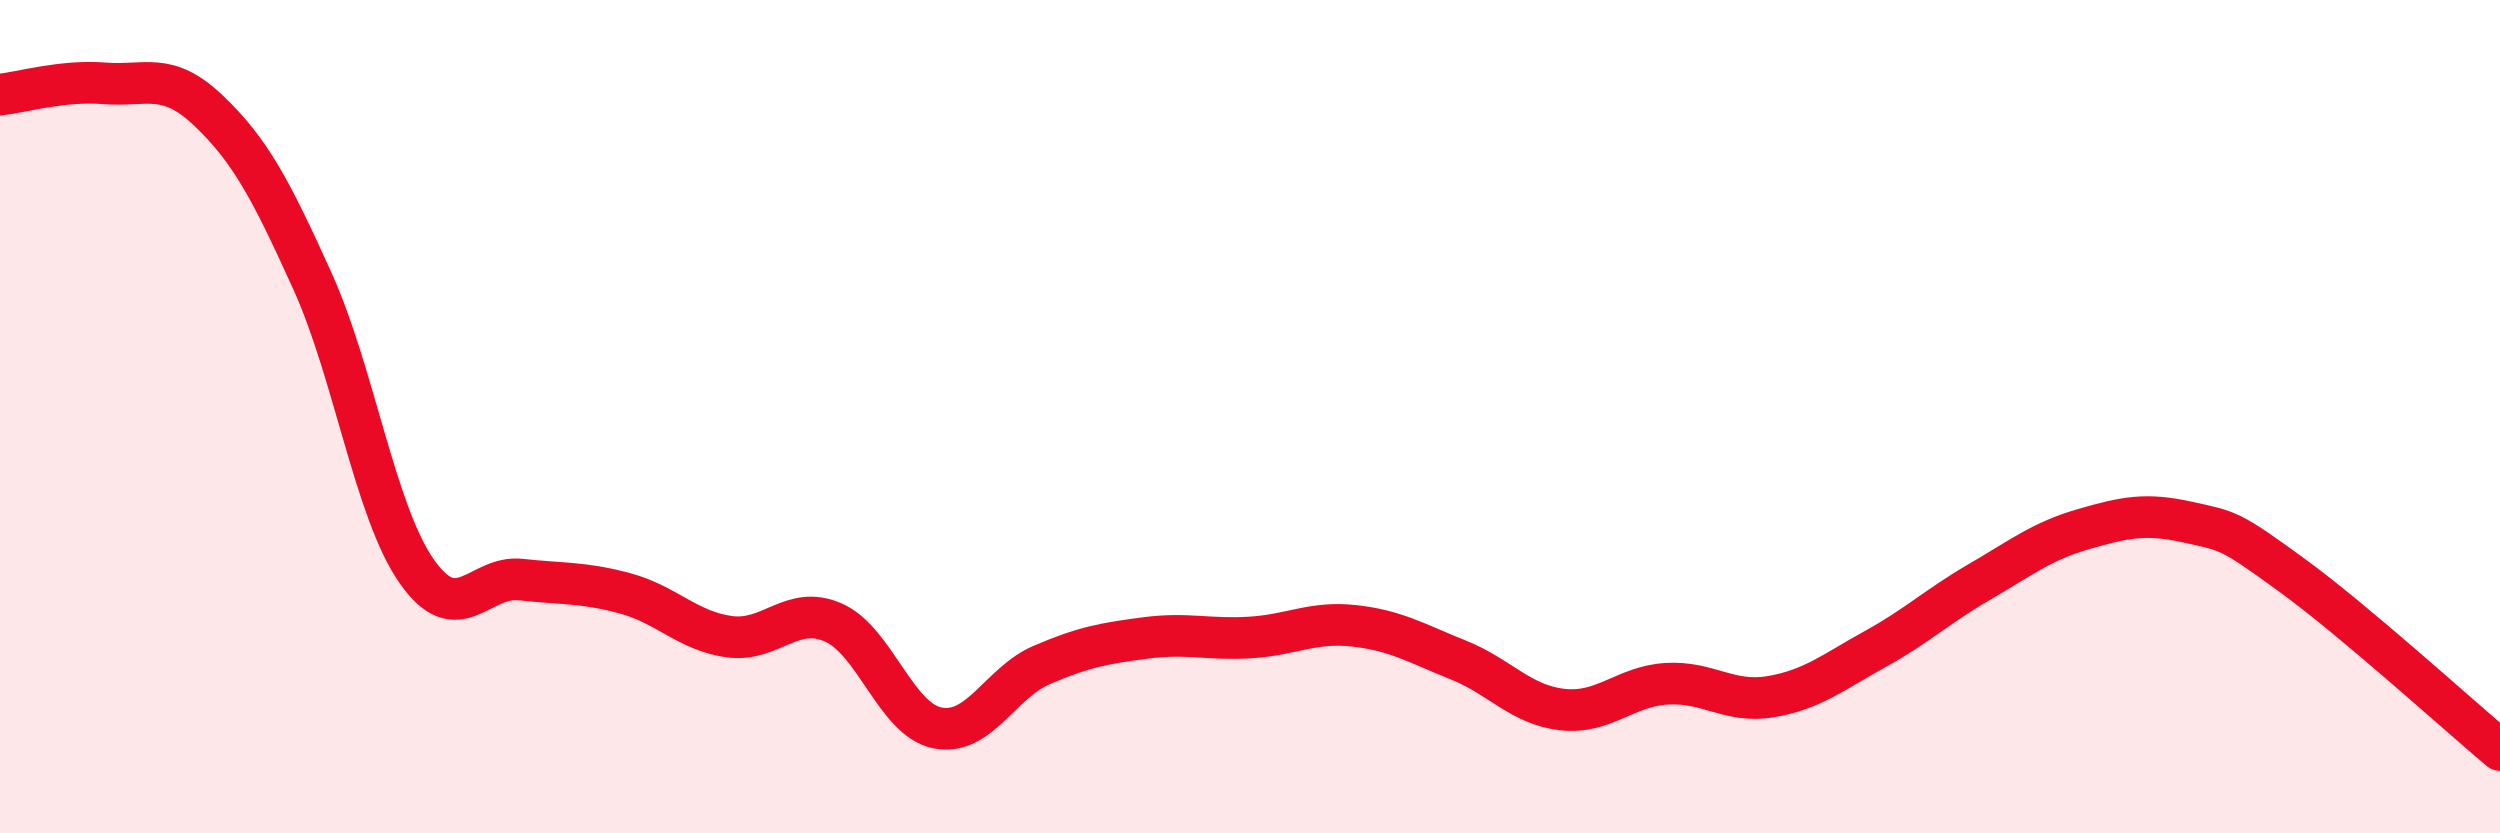 
    <svg width="60" height="20" viewBox="0 0 60 20" xmlns="http://www.w3.org/2000/svg">
      <path
        d="M 0,2.27 C 0.5,2.22 1.5,1.92 2.5,2 C 3.5,2.08 4,1.7 5,2.65 C 6,3.6 6.5,4.54 7.5,6.75 C 8.5,8.96 9,12.28 10,13.71 C 11,15.14 11.5,13.8 12.5,13.91 C 13.5,14.02 14,13.97 15,14.24 C 16,14.51 16.5,15.14 17.5,15.28 C 18.5,15.42 19,14.5 20,14.94 C 21,15.38 21.5,17.27 22.5,17.47 C 23.5,17.67 24,16.39 25,15.96 C 26,15.53 26.5,15.44 27.5,15.31 C 28.5,15.18 29,15.36 30,15.3 C 31,15.24 31.5,14.91 32.5,15.02 C 33.5,15.13 34,15.44 35,15.84 C 36,16.24 36.5,16.92 37.5,17.03 C 38.5,17.14 39,16.47 40,16.41 C 41,16.35 41.5,16.89 42.5,16.72 C 43.5,16.55 44,16.13 45,15.58 C 46,15.03 46.5,14.55 47.5,13.97 C 48.5,13.39 49,12.99 50,12.7 C 51,12.41 51.5,12.31 52.5,12.53 C 53.5,12.75 53.5,12.71 55,13.8 C 56.5,14.89 59,17.16 60,18L60 20L0 20Z"
        fill="#EB0A25"
        opacity="0.1"
        stroke-linecap="round"
        stroke-linejoin="round"
      />
      <path
        d="M 0,2.27 C 0.5,2.22 1.5,1.92 2.5,2 C 3.5,2.08 4,1.7 5,2.65 C 6,3.6 6.5,4.54 7.5,6.75 C 8.5,8.96 9,12.28 10,13.71 C 11,15.14 11.5,13.8 12.5,13.91 C 13.5,14.02 14,13.97 15,14.24 C 16,14.51 16.5,15.14 17.5,15.28 C 18.5,15.42 19,14.5 20,14.94 C 21,15.38 21.5,17.27 22.5,17.47 C 23.5,17.67 24,16.39 25,15.96 C 26,15.53 26.5,15.44 27.5,15.31 C 28.5,15.18 29,15.36 30,15.3 C 31,15.24 31.5,14.91 32.5,15.02 C 33.5,15.13 34,15.44 35,15.84 C 36,16.24 36.5,16.92 37.5,17.03 C 38.5,17.14 39,16.47 40,16.41 C 41,16.35 41.5,16.89 42.5,16.72 C 43.5,16.55 44,16.13 45,15.58 C 46,15.03 46.5,14.55 47.5,13.97 C 48.5,13.39 49,12.99 50,12.7 C 51,12.41 51.5,12.31 52.5,12.53 C 53.5,12.75 53.5,12.71 55,13.8 C 56.5,14.89 59,17.16 60,18"
        stroke="#EB0A25"
        stroke-width="1"
        fill="none"
        stroke-linecap="round"
        stroke-linejoin="round"
      />
    </svg>
  